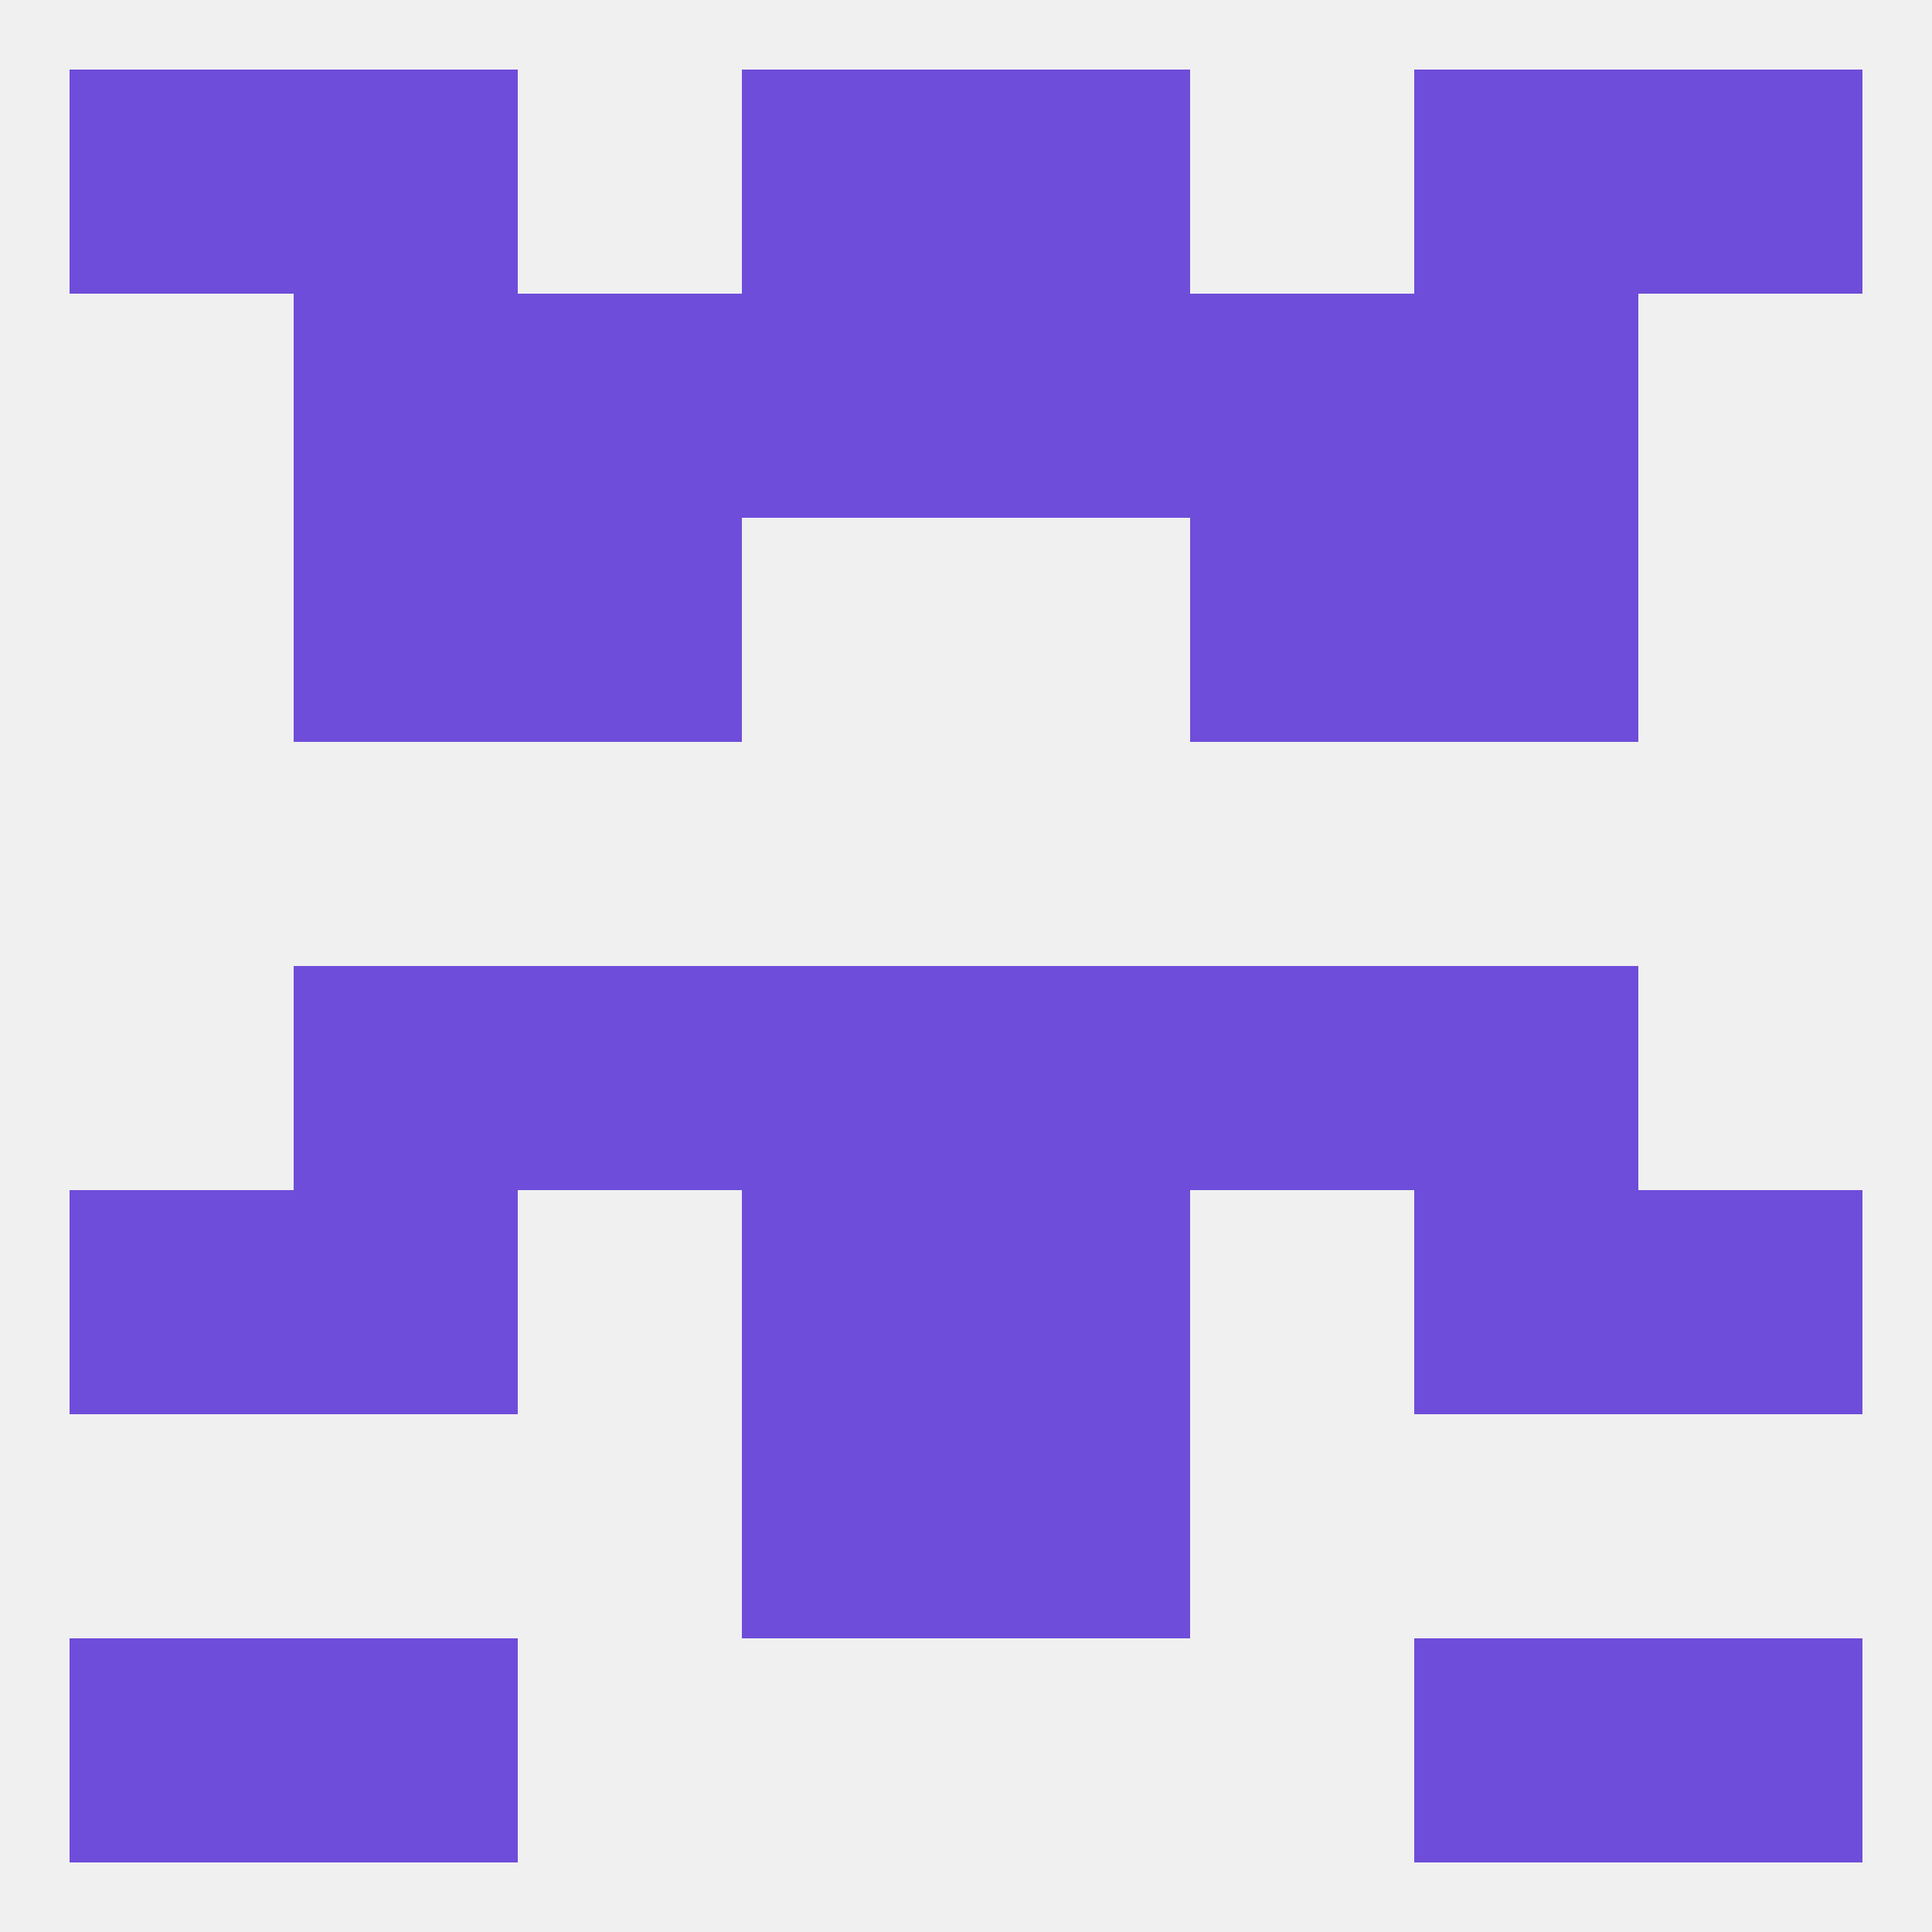 
<!--   <?xml version="1.0"?> -->
<svg version="1.1" baseprofile="full" xmlns="http://www.w3.org/2000/svg" xmlns:xlink="http://www.w3.org/1999/xlink" xmlns:ev="http://www.w3.org/2001/xml-events" width="250" height="250" viewBox="0 0 250 250" >
	<rect width="100%" height="100%" fill="rgba(240,240,240,255)"/>

	<rect x="212" y="154" width="29" height="29" fill="rgba(110,77,218,255)"/>
	<rect x="38" y="154" width="29" height="29" fill="rgba(110,77,218,255)"/>
	<rect x="183" y="154" width="29" height="29" fill="rgba(110,77,218,255)"/>
	<rect x="96" y="154" width="29" height="29" fill="rgba(110,77,218,255)"/>
	<rect x="125" y="154" width="29" height="29" fill="rgba(110,77,218,255)"/>
	<rect x="9" y="154" width="29" height="29" fill="rgba(110,77,218,255)"/>
	<rect x="38" y="125" width="29" height="29" fill="rgba(110,77,218,255)"/>
	<rect x="183" y="125" width="29" height="29" fill="rgba(110,77,218,255)"/>
	<rect x="96" y="125" width="29" height="29" fill="rgba(110,77,218,255)"/>
	<rect x="125" y="125" width="29" height="29" fill="rgba(110,77,218,255)"/>
	<rect x="67" y="125" width="29" height="29" fill="rgba(110,77,218,255)"/>
	<rect x="154" y="125" width="29" height="29" fill="rgba(110,77,218,255)"/>
	<rect x="9" y="212" width="29" height="29" fill="rgba(110,77,218,255)"/>
	<rect x="212" y="212" width="29" height="29" fill="rgba(110,77,218,255)"/>
	<rect x="38" y="212" width="29" height="29" fill="rgba(110,77,218,255)"/>
	<rect x="183" y="212" width="29" height="29" fill="rgba(110,77,218,255)"/>
	<rect x="96" y="9" width="29" height="29" fill="rgba(110,77,218,255)"/>
	<rect x="125" y="9" width="29" height="29" fill="rgba(110,77,218,255)"/>
	<rect x="9" y="9" width="29" height="29" fill="rgba(110,77,218,255)"/>
	<rect x="212" y="9" width="29" height="29" fill="rgba(110,77,218,255)"/>
	<rect x="38" y="9" width="29" height="29" fill="rgba(110,77,218,255)"/>
	<rect x="183" y="9" width="29" height="29" fill="rgba(110,77,218,255)"/>
	<rect x="96" y="38" width="29" height="29" fill="rgba(110,77,218,255)"/>
	<rect x="125" y="38" width="29" height="29" fill="rgba(110,77,218,255)"/>
	<rect x="38" y="38" width="29" height="29" fill="rgba(110,77,218,255)"/>
	<rect x="183" y="38" width="29" height="29" fill="rgba(110,77,218,255)"/>
	<rect x="67" y="38" width="29" height="29" fill="rgba(110,77,218,255)"/>
	<rect x="154" y="38" width="29" height="29" fill="rgba(110,77,218,255)"/>
	<rect x="183" y="67" width="29" height="29" fill="rgba(110,77,218,255)"/>
	<rect x="67" y="67" width="29" height="29" fill="rgba(110,77,218,255)"/>
	<rect x="154" y="67" width="29" height="29" fill="rgba(110,77,218,255)"/>
	<rect x="38" y="67" width="29" height="29" fill="rgba(110,77,218,255)"/>
	<rect x="96" y="183" width="29" height="29" fill="rgba(110,77,218,255)"/>
	<rect x="125" y="183" width="29" height="29" fill="rgba(110,77,218,255)"/>
</svg>
